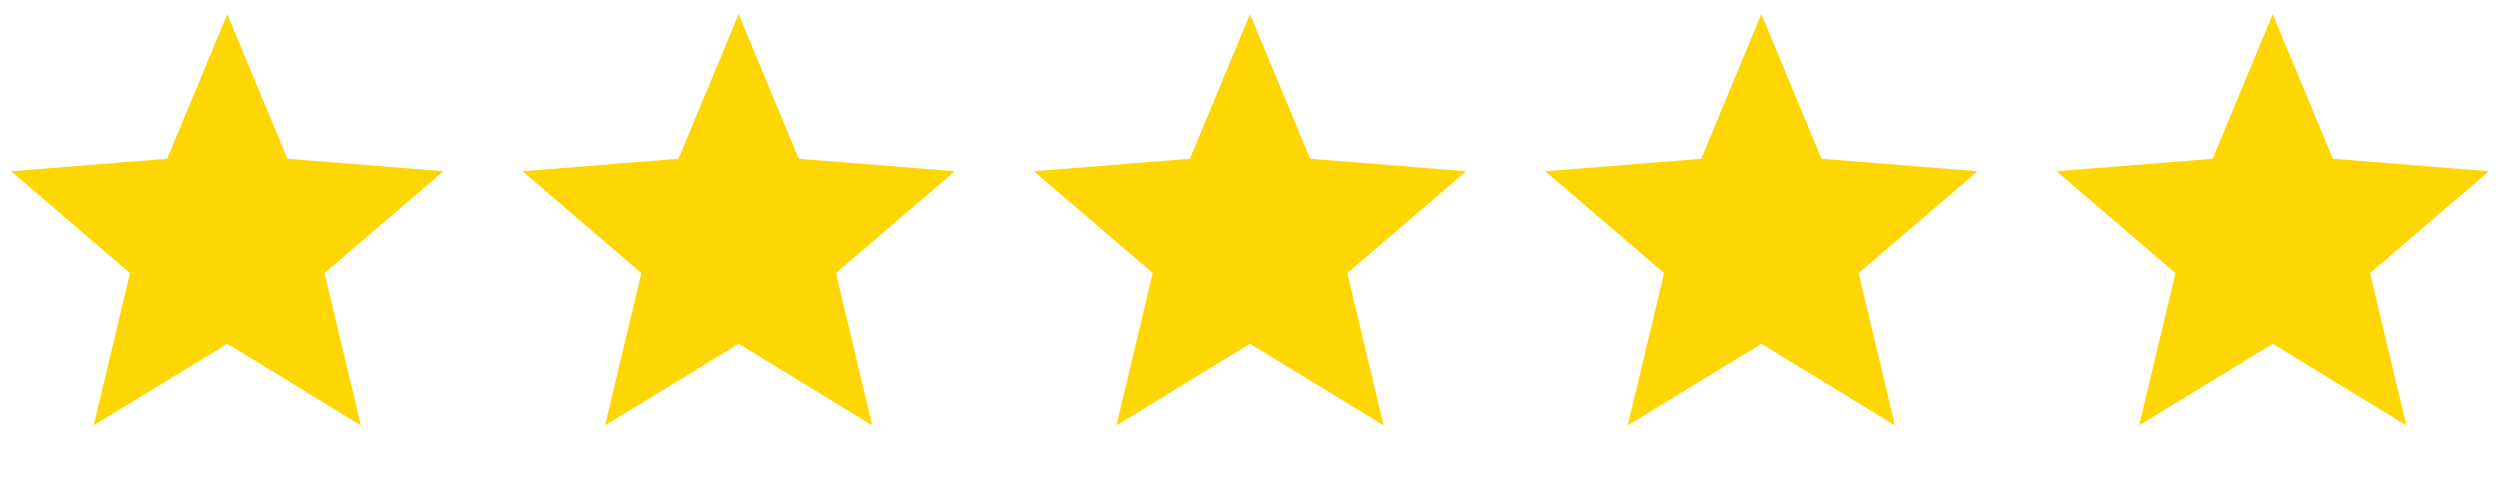 <svg xmlns="http://www.w3.org/2000/svg" width="88" height="17" viewBox="0 0 88 17" fill="none"><path d="M8 0.5L10.116 5.588L15.608 6.028L11.424 9.612L12.702 14.972L8 12.1L3.298 14.972L4.576 9.612L0.392 6.028L5.884 5.588L8 0.5Z" fill="#FED602"></path><path d="M26 0.5L28.116 5.588L33.608 6.028L29.424 9.612L30.702 14.972L26 12.1L21.298 14.972L22.576 9.612L18.392 6.028L23.884 5.588L26 0.5Z" fill="#FED602"></path><path d="M44 0.5L46.116 5.588L51.608 6.028L47.424 9.612L48.702 14.972L44 12.1L39.298 14.972L40.576 9.612L36.392 6.028L41.884 5.588L44 0.5Z" fill="#FED602"></path><path d="M62 0.5L64.116 5.588L69.609 6.028L65.424 9.612L66.702 14.972L62 12.1L57.298 14.972L58.576 9.612L54.392 6.028L59.884 5.588L62 0.5Z" fill="#FED602"></path><path d="M80 0.5L82.116 5.588L87.609 6.028L83.424 9.612L84.702 14.972L80 12.1L75.298 14.972L76.576 9.612L72.391 6.028L77.884 5.588L80 0.5Z" fill="#FED602"></path></svg>